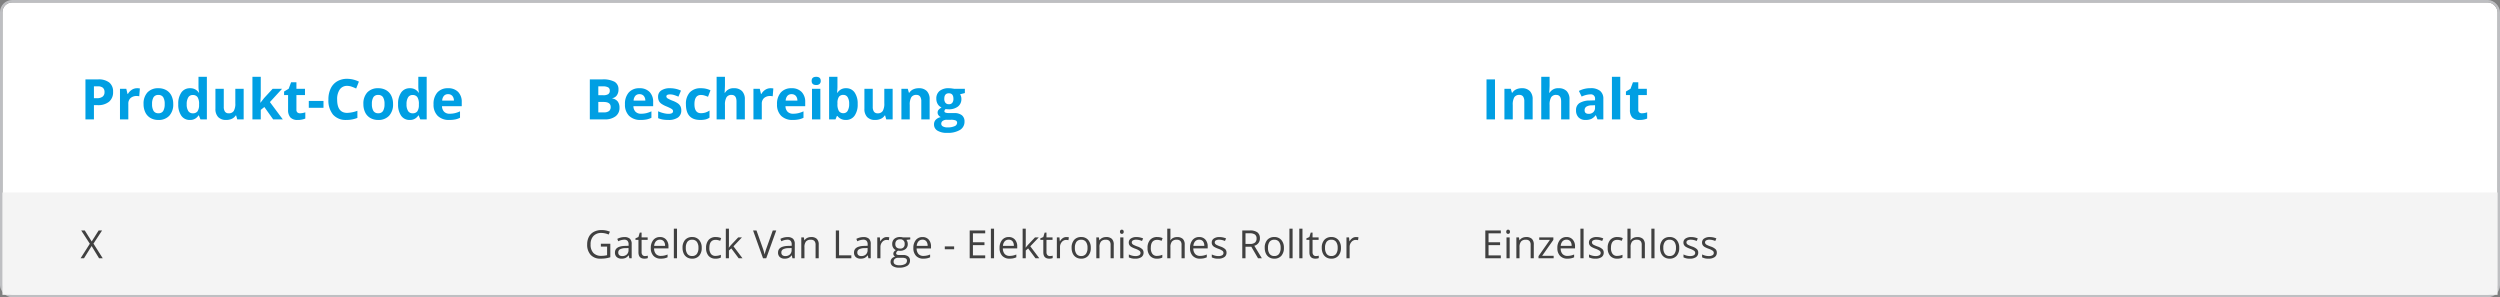<?xml version="1.0" encoding="UTF-8"?>
<svg xmlns="http://www.w3.org/2000/svg" width="1026" height="122" viewBox="0 0 1026 122">
  <rect x="0" y="0" width="1026" height="122" fill="#808080" stroke="none"/>
  <g id="Tabel_Gatelock_Elektronisches_Rolltürenschloss" data-name="Tabel Gatelock Elektronisches Rolltürenschloss" transform="translate(11007 14671)">
    <g id="Rectangle_1133" data-name="Rectangle 1133" transform="translate(-11006 -14670)" fill="#fff" stroke="#bebfc2" stroke-width="1">
      <rect width="1024" height="120" rx="4" stroke="none"></rect>
      <rect x="-0.5" y="-0.5" width="1025" height="121" rx="4.5" fill="none"></rect>
    </g>
    <path id="Sweet_Ice_Cream_TAG:H2_" data-name="Sweet Ice Cream [TAG:H2]" d="M5.548-8.692H6.693a3.815,3.815,0,0,0,2.4-.635,2.221,2.221,0,0,0,.8-1.847,2.277,2.277,0,0,0-.668-1.808,3.131,3.131,0,0,0-2.094-.584H5.548ZM13.409-11.3a5.018,5.018,0,0,1-1.656,4.054,7.085,7.085,0,0,1-4.711,1.4H5.548V0H2.066V-16.419H7.311a6.976,6.976,0,0,1,4.543,1.286A4.689,4.689,0,0,1,13.409-11.3Zm9.838-1.494a5.524,5.524,0,0,1,1.157.1l-.258,3.212a3.924,3.924,0,0,0-1.011-.112,3.632,3.632,0,0,0-2.555.842,3.045,3.045,0,0,0-.915,2.358V0H16.239V-12.556h2.594l.505,2.111h.168a4.72,4.72,0,0,1,1.578-1.7A3.891,3.891,0,0,1,23.247-12.792ZM29.413-6.3a5.27,5.27,0,0,0,.612,2.819,2.189,2.189,0,0,0,1.993.955,2.154,2.154,0,0,0,1.971-.949,5.345,5.345,0,0,0,.6-2.824,5.186,5.186,0,0,0-.606-2.8A2.193,2.193,0,0,0,32-10.029a2.186,2.186,0,0,0-1.977.927A5.182,5.182,0,0,0,29.413-6.3Zm8.681,0a6.747,6.747,0,0,1-1.617,4.8,5.864,5.864,0,0,1-4.5,1.729,6.3,6.3,0,0,1-3.189-.792,5.268,5.268,0,0,1-2.123-2.274A7.642,7.642,0,0,1,25.92-6.3a6.71,6.71,0,0,1,1.606-4.784,5.9,5.9,0,0,1,4.515-1.707,6.335,6.335,0,0,1,3.189.786,5.247,5.247,0,0,1,2.123,2.257A7.571,7.571,0,0,1,38.094-6.3ZM44.9.225a4.078,4.078,0,0,1-3.476-1.718A7.9,7.9,0,0,1,40.16-6.255a7.907,7.907,0,0,1,1.286-4.812,4.176,4.176,0,0,1,3.543-1.724,4.1,4.1,0,0,1,3.616,1.842h.112a14,14,0,0,1-.258-2.5v-4.021H51.9V0H49.268l-.663-1.628h-.146A3.92,3.92,0,0,1,44.9.225ZM46.1-2.5a2.321,2.321,0,0,0,1.926-.764A4.442,4.442,0,0,0,48.7-5.862v-.371a5.134,5.134,0,0,0-.623-2.9,2.315,2.315,0,0,0-2.027-.876,2.011,2.011,0,0,0-1.78.971A5.183,5.183,0,0,0,43.63-6.21a4.912,4.912,0,0,0,.64,2.78A2.091,2.091,0,0,0,46.1-2.5ZM64.373,0l-.46-1.606h-.18A3.614,3.614,0,0,1,62.172-.253a5.33,5.33,0,0,1-2.3.477A4.384,4.384,0,0,1,56.534-.96a4.767,4.767,0,0,1-1.123-3.408v-8.187h3.425v7.333a3.522,3.522,0,0,0,.483,2.038,1.757,1.757,0,0,0,1.539.679,2.313,2.313,0,0,0,2.078-.96,5.955,5.955,0,0,0,.64-3.184v-5.907H67V0Zm9.512-6.828,1.494-1.909,3.515-3.818h3.863L77.771-7.109,83.061,0H79.107L75.491-5.087,74.02-3.908V0H70.595V-17.475H74.02v7.794l-.18,2.853ZM90.147-2.5A7.425,7.425,0,0,0,92.3-2.9V-.348a7.688,7.688,0,0,1-3.145.573A3.849,3.849,0,0,1,86.166-.814a4.522,4.522,0,0,1-.938-3.116V-9.984h-1.64v-1.449l1.887-1.146.988-2.65h2.19v2.673h3.515v2.572H88.653v6.053a1.337,1.337,0,0,0,.41,1.078A1.617,1.617,0,0,0,90.147-2.5Zm3.583-2.257V-7.569H99.76v2.808Zm15.756-9a3.547,3.547,0,0,0-3.043,1.477,6.871,6.871,0,0,0-1.078,4.116q0,5.492,4.122,5.492a13.029,13.029,0,0,0,4.189-.865v2.92a11.633,11.633,0,0,1-4.515.842,6.885,6.885,0,0,1-5.48-2.173,9.2,9.2,0,0,1-1.9-6.239,10.187,10.187,0,0,1,.932-4.487,6.737,6.737,0,0,1,2.678-2.954,7.924,7.924,0,0,1,4.094-1.028,11.048,11.048,0,0,1,4.807,1.157l-1.123,2.83a18.589,18.589,0,0,0-1.853-.764A5.528,5.528,0,0,0,109.486-13.757ZM119.627-6.3a5.27,5.27,0,0,0,.612,2.819,2.189,2.189,0,0,0,1.993.955,2.154,2.154,0,0,0,1.971-.949,5.346,5.346,0,0,0,.6-2.824,5.186,5.186,0,0,0-.606-2.8,2.193,2.193,0,0,0-1.988-.932,2.186,2.186,0,0,0-1.977.927A5.182,5.182,0,0,0,119.627-6.3Zm8.681,0a6.747,6.747,0,0,1-1.617,4.8,5.864,5.864,0,0,1-4.5,1.729A6.3,6.3,0,0,1,119-.567a5.268,5.268,0,0,1-2.123-2.274,7.642,7.642,0,0,1-.741-3.459,6.71,6.71,0,0,1,1.606-4.784,5.9,5.9,0,0,1,4.515-1.707,6.335,6.335,0,0,1,3.189.786,5.247,5.247,0,0,1,2.123,2.257A7.571,7.571,0,0,1,128.308-6.3ZM135.114.225a4.078,4.078,0,0,1-3.476-1.718,7.9,7.9,0,0,1-1.263-4.762,7.907,7.907,0,0,1,1.286-4.812,4.176,4.176,0,0,1,3.543-1.724,4.1,4.1,0,0,1,3.616,1.842h.112a14,14,0,0,1-.258-2.5v-4.021h3.437V0h-2.628l-.663-1.628h-.146A3.92,3.92,0,0,1,135.114.225Zm1.2-2.729a2.321,2.321,0,0,0,1.926-.764,4.442,4.442,0,0,0,.668-2.594v-.371a5.134,5.134,0,0,0-.623-2.9,2.315,2.315,0,0,0-2.027-.876,2.011,2.011,0,0,0-1.78.971,5.183,5.183,0,0,0-.635,2.824,4.912,4.912,0,0,0,.64,2.78A2.091,2.091,0,0,0,136.315-2.5Zm14.577-7.85a2.173,2.173,0,0,0-1.707.691,3.2,3.2,0,0,0-.708,1.96h4.807a2.855,2.855,0,0,0-.663-1.96A2.243,2.243,0,0,0,150.893-10.354ZM151.375.225a6.48,6.48,0,0,1-4.739-1.673,6.336,6.336,0,0,1-1.707-4.739,6.969,6.969,0,0,1,1.578-4.88,5.618,5.618,0,0,1,4.363-1.724,5.53,5.53,0,0,1,4.144,1.516A5.736,5.736,0,0,1,156.5-7.086v1.662h-8.1a3.3,3.3,0,0,0,.865,2.28,3.043,3.043,0,0,0,2.269.82,9.418,9.418,0,0,0,2.145-.236,10.733,10.733,0,0,0,2.111-.752v2.65a8.043,8.043,0,0,1-1.92.668A12.108,12.108,0,0,1,151.375.225Z" transform="translate(-10974 -14622)" fill="#009fe3"></path>
    <path id="Sweet_Ice_Cream_TAG:H2_2" data-name="Sweet Ice Cream [TAG:H2]" d="M2.066-16.419h5.11a9.847,9.847,0,0,1,5.071.994,3.46,3.46,0,0,1,1.578,3.161,3.983,3.983,0,0,1-.691,2.415A2.759,2.759,0,0,1,11.3-8.715V-8.6A3.617,3.617,0,0,1,13.55-7.3a4.238,4.238,0,0,1,.691,2.538,4.182,4.182,0,0,1-1.623,3.5A7.018,7.018,0,0,1,8.209,0H2.066Zm3.481,6.5H7.569a3.7,3.7,0,0,0,2.05-.438,1.634,1.634,0,0,0,.635-1.449,1.45,1.45,0,0,0-.691-1.353,4.439,4.439,0,0,0-2.184-.41H5.548Zm0,2.763v4.279H7.816a3.365,3.365,0,0,0,2.123-.55,2.031,2.031,0,0,0,.685-1.685q0-2.044-2.92-2.044Zm16.9-3.2a2.173,2.173,0,0,0-1.707.691,3.2,3.2,0,0,0-.708,1.96h4.807a2.855,2.855,0,0,0-.663-1.96A2.243,2.243,0,0,0,22.45-10.354ZM22.933.225a6.48,6.48,0,0,1-4.739-1.673,6.336,6.336,0,0,1-1.707-4.739,6.969,6.969,0,0,1,1.578-4.88,5.618,5.618,0,0,1,4.363-1.724,5.53,5.53,0,0,1,4.144,1.516,5.736,5.736,0,0,1,1.482,4.189v1.662h-8.1a3.3,3.3,0,0,0,.865,2.28,3.043,3.043,0,0,0,2.269.82,9.418,9.418,0,0,0,2.145-.236,10.733,10.733,0,0,0,2.111-.752v2.65a8.043,8.043,0,0,1-1.92.668A12.108,12.108,0,0,1,22.933.225ZM39.6-3.729A3.457,3.457,0,0,1,38.257-.786,6.631,6.631,0,0,1,34.242.225,12.61,12.61,0,0,1,31.906.039,8.836,8.836,0,0,1,30.1-.505v-2.83a11.941,11.941,0,0,0,2.151.752,8.708,8.708,0,0,0,2.106.3q1.864,0,1.864-1.078a.9.9,0,0,0-.247-.657,3.582,3.582,0,0,0-.854-.573q-.606-.32-1.617-.747a10.159,10.159,0,0,1-2.128-1.123,3.161,3.161,0,0,1-.988-1.185,3.911,3.911,0,0,1-.309-1.645,2.983,2.983,0,0,1,1.3-2.589,6.318,6.318,0,0,1,3.678-.915,10.44,10.44,0,0,1,4.414.988L38.431-9.333q-.943-.4-1.763-.663a5.537,5.537,0,0,0-1.673-.258q-1.516,0-1.516.82a.964.964,0,0,0,.489.8,13.285,13.285,0,0,0,2.139,1,9.939,9.939,0,0,1,2.156,1.112,3.288,3.288,0,0,1,1.011,1.19A3.658,3.658,0,0,1,39.6-3.729ZM47.37.225q-5.862,0-5.862-6.435A6.864,6.864,0,0,1,43.1-11.1a5.982,5.982,0,0,1,4.571-1.69,8.714,8.714,0,0,1,3.908.854l-1.011,2.65q-.809-.326-1.5-.533a4.849,4.849,0,0,0-1.393-.208Q45-10.029,45-6.233q0,3.684,2.673,3.684A6.094,6.094,0,0,0,49.5-2.813a6.609,6.609,0,0,0,1.685-.825V-.708a5.521,5.521,0,0,1-1.679.73A9.442,9.442,0,0,1,47.37.225ZM65.687,0H62.262V-7.333q0-2.718-2.021-2.718a2.3,2.3,0,0,0-2.078.977,5.967,5.967,0,0,0-.64,3.167V0H54.1V-17.475h3.425v3.56q0,.416-.079,1.954l-.079,1.011h.18a3.968,3.968,0,0,1,3.639-1.842,4.449,4.449,0,0,1,3.358,1.19,4.729,4.729,0,0,1,1.146,3.414ZM76.221-12.792a5.524,5.524,0,0,1,1.157.1L77.12-9.479a3.924,3.924,0,0,0-1.011-.112,3.632,3.632,0,0,0-2.555.842,3.045,3.045,0,0,0-.915,2.358V0H69.213V-12.556h2.594l.505,2.111h.168a4.72,4.72,0,0,1,1.578-1.7A3.891,3.891,0,0,1,76.221-12.792Zm8.636,2.437a2.173,2.173,0,0,0-1.707.691,3.2,3.2,0,0,0-.708,1.96H87.25a2.855,2.855,0,0,0-.663-1.96A2.243,2.243,0,0,0,84.857-10.354ZM85.34.225A6.48,6.48,0,0,1,80.6-1.449a6.336,6.336,0,0,1-1.707-4.739,6.969,6.969,0,0,1,1.578-4.88,5.618,5.618,0,0,1,4.363-1.724,5.53,5.53,0,0,1,4.144,1.516,5.736,5.736,0,0,1,1.482,4.189v1.662h-8.1a3.3,3.3,0,0,0,.865,2.28,3.043,3.043,0,0,0,2.269.82,9.418,9.418,0,0,0,2.145-.236,10.733,10.733,0,0,0,2.111-.752v2.65a8.043,8.043,0,0,1-1.92.668A12.108,12.108,0,0,1,85.34.225ZM93.1-15.8q0-1.673,1.864-1.673T96.829-15.8a1.631,1.631,0,0,1-.466,1.241,1.959,1.959,0,0,1-1.4.444Q93.1-14.117,93.1-15.8ZM96.672,0H93.247V-12.556h3.425Zm10.579-12.792a4.061,4.061,0,0,1,3.481,1.735A7.961,7.961,0,0,1,111.99-6.3a7.822,7.822,0,0,1-1.3,4.818A4.2,4.2,0,0,1,107.161.225a4.164,4.164,0,0,1-3.47-1.606h-.236L102.882,0h-2.617V-17.475h3.425v4.065q0,.775-.135,2.482h.135A3.962,3.962,0,0,1,107.251-12.792Zm-1.1,2.74a2.163,2.163,0,0,0-1.853.781,4.481,4.481,0,0,0-.606,2.577v.371a5.29,5.29,0,0,0,.6,2.9,2.144,2.144,0,0,0,1.9.876,1.91,1.91,0,0,0,1.679-.971,5.258,5.258,0,0,0,.623-2.824,4.981,4.981,0,0,0-.629-2.78A1.972,1.972,0,0,0,106.15-10.051ZM123.715,0l-.46-1.606h-.18a3.614,3.614,0,0,1-1.561,1.353,5.33,5.33,0,0,1-2.3.477A4.384,4.384,0,0,1,115.876-.96a4.767,4.767,0,0,1-1.123-3.408v-8.187h3.425v7.333a3.522,3.522,0,0,0,.483,2.038A1.757,1.757,0,0,0,120.2-2.5a2.313,2.313,0,0,0,2.078-.96,5.955,5.955,0,0,0,.64-3.184v-5.907h3.425V0Zm17.812,0H138.1V-7.333a3.522,3.522,0,0,0-.483-2.038,1.757,1.757,0,0,0-1.539-.679,2.313,2.313,0,0,0-2.078.96,5.955,5.955,0,0,0-.64,3.184V0h-3.425V-12.556h2.617l.46,1.606h.191a3.62,3.62,0,0,1,1.578-1.376,5.373,5.373,0,0,1,2.285-.466,4.391,4.391,0,0,1,3.324,1.185,4.755,4.755,0,0,1,1.134,3.42ZM155.98-12.556v1.741l-1.965.505a3.426,3.426,0,0,1,.539,1.887,3.809,3.809,0,0,1-1.409,3.15,6.1,6.1,0,0,1-3.914,1.129l-.618-.034-.505-.056a1.139,1.139,0,0,0-.528.9q0,.741,1.887.741H151.6a4.868,4.868,0,0,1,3.15.887A3.171,3.171,0,0,1,155.834.9,3.864,3.864,0,0,1,154,4.313a9.563,9.563,0,0,1-5.273,1.213,7.3,7.3,0,0,1-4.015-.915,2.906,2.906,0,0,1-1.387-2.566,2.686,2.686,0,0,1,.708-1.9,4.018,4.018,0,0,1,2.078-1.089,2.292,2.292,0,0,1-.921-.736,1.748,1.748,0,0,1-.393-1.084,1.756,1.756,0,0,1,.416-1.2,4.8,4.8,0,0,1,1.2-.938,3.37,3.37,0,0,1-1.567-1.37,4.17,4.17,0,0,1-.578-2.224,3.921,3.921,0,0,1,1.336-3.178,5.779,5.779,0,0,1,3.818-1.123,9.773,9.773,0,0,1,1.252.1q.724.1.927.14Zm-9.692,14.33a1.241,1.241,0,0,0,.679,1.112,3.738,3.738,0,0,0,1.9.4,6.743,6.743,0,0,0,2.886-.505A1.54,1.54,0,0,0,152.8,1.4a.978.978,0,0,0-.618-.977,5.058,5.058,0,0,0-1.909-.27H148.5A2.687,2.687,0,0,0,146.923.6,1.368,1.368,0,0,0,146.288,1.774Zm1.247-10.22A2.556,2.556,0,0,0,148-6.828a1.693,1.693,0,0,0,1.421.6,1.658,1.658,0,0,0,1.415-.6,2.625,2.625,0,0,0,.449-1.617q0-2.269-1.864-2.269Q147.535-10.714,147.535-8.445Z" transform="translate(-10767 -14622)" fill="#009fe3"></path>
    <path id="Sweet_Ice_Cream_TAG:H2_3" data-name="Sweet Ice Cream [TAG:H2]" d="M2.066,0V-16.419H5.548V0ZM21,0H17.576V-7.333a3.522,3.522,0,0,0-.483-2.038,1.757,1.757,0,0,0-1.539-.679,2.313,2.313,0,0,0-2.078.96,5.955,5.955,0,0,0-.64,3.184V0H9.411V-12.556h2.617l.46,1.606h.191a3.62,3.62,0,0,1,1.578-1.376,5.373,5.373,0,0,1,2.285-.466,4.391,4.391,0,0,1,3.324,1.185A4.755,4.755,0,0,1,21-8.187ZM36.117,0H32.692V-7.333q0-2.718-2.021-2.718a2.3,2.3,0,0,0-2.078.977,5.967,5.967,0,0,0-.64,3.167V0H24.527V-17.475h3.425v3.56q0,.416-.079,1.954L27.8-10.95h.18a3.968,3.968,0,0,1,3.639-1.842,4.449,4.449,0,0,1,3.358,1.19,4.729,4.729,0,0,1,1.146,3.414Zm11.5,0-.663-1.707h-.09A5.059,5.059,0,0,1,45.085-.2,5.753,5.753,0,0,1,42.7.225,3.859,3.859,0,0,1,39.851-.809a3.968,3.968,0,0,1-1.039-2.942,3.313,3.313,0,0,1,1.4-2.948,8.1,8.1,0,0,1,4.217-1.05l2.179-.067v-.55a1.708,1.708,0,0,0-1.954-1.909,8.9,8.9,0,0,0-3.538.91L39.98-11.68a10.207,10.207,0,0,1,4.807-1.134,5.987,5.987,0,0,1,3.875,1.1,4.067,4.067,0,0,1,1.348,3.347V0ZM46.606-5.817l-1.325.045a4.244,4.244,0,0,0-2.224.539,1.693,1.693,0,0,0-.73,1.5q0,1.449,1.662,1.449a2.632,2.632,0,0,0,1.9-.685,2.406,2.406,0,0,0,.713-1.819ZM56.961,0H53.536V-17.475h3.425Zm8.883-2.5A7.425,7.425,0,0,0,68-2.9V-.348a7.688,7.688,0,0,1-3.145.573A3.849,3.849,0,0,1,61.863-.814a4.522,4.522,0,0,1-.938-3.116V-9.984h-1.64v-1.449l1.887-1.146.988-2.65h2.19v2.673h3.515v2.572H64.351v6.053a1.337,1.337,0,0,0,.41,1.078A1.617,1.617,0,0,0,65.844-2.5Z" transform="translate(-10399 -14622)" fill="#009fe3"></path>
    <rect id="Rectangle_1134" data-name="Rectangle 1134" width="1024" height="42" transform="translate(-11006 -14592)" fill="#f4f4f4"></rect>
    <path id="Neque_porro_quisquam_est_qui_dolorem_ipsum_quia_dolor_sit_amet_TAG:P_" data-name="Neque porro quisquam est, qui dolorem ipsum quia dolor sit amet [TAG:P]" d="M9.172,0H7.664L4.594-5.023,1.469,0H.063l3.8-5.969L.32-11.422H1.789L4.625-6.9l2.859-4.523H8.9L5.359-6.016Z" transform="translate(-10974 -14565)" fill="#404040"></path>
    <path id="Neque_porro_quisquam_est_qui_dolorem_ipsum_quia_dolor_sit_amet_TAG:P_2" data-name="Neque porro quisquam est, qui dolorem ipsum quia dolor sit amet [TAG:P]" d="M7.938,0H1.57V-11.422H7.938v1.18H2.9v3.68H7.633v1.172H2.9v4.2H7.938ZM11.57,0h-1.3V-8.562h1.3ZM10.164-10.883a.861.861,0,0,1,.219-.652.764.764,0,0,1,.547-.207.764.764,0,0,1,.539.211.846.846,0,0,1,.227.648.859.859,0,0,1-.227.652.757.757,0,0,1-.539.215.749.749,0,0,1-.547-.215A.877.877,0,0,1,10.164-10.883ZM20.18,0V-5.539A2.235,2.235,0,0,0,19.7-7.1a1.941,1.941,0,0,0-1.492-.516,2.461,2.461,0,0,0-1.969.727,3.668,3.668,0,0,0-.625,2.4V0h-1.3V-8.562h1.055l.211,1.172h.063a2.648,2.648,0,0,1,1.117-.98,3.63,3.63,0,0,1,1.6-.348,3.252,3.252,0,0,1,2.328.746,3.175,3.175,0,0,1,.781,2.387V0Zm9.438,0H23.406V-.883l4.672-6.672H23.7V-8.562h5.8v1.008L24.891-1.008h4.727Zm5.625.156a3.934,3.934,0,0,1-3-1.156,4.476,4.476,0,0,1-1.1-3.211A4.964,4.964,0,0,1,32.168-7.5a3.387,3.387,0,0,1,2.738-1.219A3.229,3.229,0,0,1,37.453-7.66a4.057,4.057,0,0,1,.938,2.793v.82h-5.9a3.394,3.394,0,0,0,.762,2.289,2.634,2.634,0,0,0,2.035.781,6.9,6.9,0,0,0,2.734-.578V-.4a6.863,6.863,0,0,1-1.3.426A7.31,7.31,0,0,1,35.242.156Zm-.352-7.789a2.118,2.118,0,0,0-1.645.672A3.1,3.1,0,0,0,32.523-5.1H37a2.851,2.851,0,0,0-.547-1.879A1.925,1.925,0,0,0,34.891-7.633ZM41.9,0H40.6V-12.156h1.3Zm8.273-2.336a2.145,2.145,0,0,1-.891,1.844,4.186,4.186,0,0,1-2.5.648,5.436,5.436,0,0,1-2.656-.539v-1.2a6.424,6.424,0,0,0,1.324.492,5.53,5.53,0,0,0,1.363.18,3.092,3.092,0,0,0,1.563-.324,1.072,1.072,0,0,0,.547-.988,1.073,1.073,0,0,0-.434-.855,6.82,6.82,0,0,0-1.691-.84A9.172,9.172,0,0,1,45.1-4.7a2.321,2.321,0,0,1-.75-.754A1.966,1.966,0,0,1,44.1-6.461a1.921,1.921,0,0,1,.852-1.652,3.968,3.968,0,0,1,2.336-.605,6.835,6.835,0,0,1,2.7.563L49.531-7.1A6.2,6.2,0,0,0,47.2-7.633a2.688,2.688,0,0,0-1.391.289.894.894,0,0,0-.469.8.971.971,0,0,0,.176.586,1.735,1.735,0,0,0,.566.461,12.658,12.658,0,0,0,1.5.633A5.6,5.6,0,0,1,49.637-3.75,1.97,1.97,0,0,1,50.172-2.336ZM55.7.156A3.654,3.654,0,0,1,52.824-.988,4.707,4.707,0,0,1,51.8-4.227a4.853,4.853,0,0,1,1.035-3.32,3.727,3.727,0,0,1,2.949-1.172,5.852,5.852,0,0,1,1.234.133,4.066,4.066,0,0,1,.969.313l-.4,1.1a6.1,6.1,0,0,0-.937-.285,4.186,4.186,0,0,0-.9-.113q-2.609,0-2.609,3.328a3.963,3.963,0,0,0,.637,2.422,2.215,2.215,0,0,0,1.887.844,5.769,5.769,0,0,0,2.2-.461V-.289A4.679,4.679,0,0,1,55.7.156ZM65.758,0V-5.539A2.235,2.235,0,0,0,65.281-7.1a1.941,1.941,0,0,0-1.492-.516,2.445,2.445,0,0,0-1.973.734A3.72,3.72,0,0,0,61.2-4.477V0H59.9V-12.156h1.3v3.68a8.017,8.017,0,0,1-.062,1.1h.078a2.645,2.645,0,0,1,1.09-.973A3.543,3.543,0,0,1,63.914-8.7a3.3,3.3,0,0,1,2.355.746,3.142,3.142,0,0,1,.785,2.371V0Zm5.258,0h-1.3V-12.156h1.3ZM81.156-4.289A4.724,4.724,0,0,1,80.1-1.02,3.714,3.714,0,0,1,77.188.156a3.86,3.86,0,0,1-2.039-.539A3.558,3.558,0,0,1,73.773-1.93a5.391,5.391,0,0,1-.484-2.359,4.716,4.716,0,0,1,1.047-3.262,3.7,3.7,0,0,1,2.906-1.168,3.622,3.622,0,0,1,2.855,1.2A4.7,4.7,0,0,1,81.156-4.289Zm-6.523,0a4.064,4.064,0,0,0,.656,2.5,2.278,2.278,0,0,0,1.93.859,2.293,2.293,0,0,0,1.934-.855,4.043,4.043,0,0,0,.66-2.5,3.978,3.978,0,0,0-.66-2.48A2.32,2.32,0,0,0,77.2-7.617a2.283,2.283,0,0,0-1.922.836A4.023,4.023,0,0,0,74.633-4.289Zm14.32,1.953a2.145,2.145,0,0,1-.891,1.844,4.186,4.186,0,0,1-2.5.648,5.436,5.436,0,0,1-2.656-.539v-1.2a6.424,6.424,0,0,0,1.324.492,5.53,5.53,0,0,0,1.363.18,3.092,3.092,0,0,0,1.563-.324,1.072,1.072,0,0,0,.547-.988,1.073,1.073,0,0,0-.434-.855,6.82,6.82,0,0,0-1.691-.84,9.172,9.172,0,0,1-1.7-.777,2.321,2.321,0,0,1-.75-.754,1.966,1.966,0,0,1-.246-1.008,1.921,1.921,0,0,1,.852-1.652,3.968,3.968,0,0,1,2.336-.605,6.835,6.835,0,0,1,2.7.563L88.313-7.1a6.2,6.2,0,0,0-2.336-.531,2.687,2.687,0,0,0-1.391.289.894.894,0,0,0-.469.8.971.971,0,0,0,.176.586,1.735,1.735,0,0,0,.566.461,12.657,12.657,0,0,0,1.5.633A5.6,5.6,0,0,1,88.418-3.75,1.97,1.97,0,0,1,88.953-2.336Zm7.633,0A2.145,2.145,0,0,1,95.7-.492a4.186,4.186,0,0,1-2.5.648,5.436,5.436,0,0,1-2.656-.539v-1.2a6.424,6.424,0,0,0,1.324.492,5.53,5.53,0,0,0,1.363.18,3.092,3.092,0,0,0,1.563-.324,1.072,1.072,0,0,0,.547-.988,1.073,1.073,0,0,0-.434-.855,6.82,6.82,0,0,0-1.691-.84,9.172,9.172,0,0,1-1.7-.777,2.321,2.321,0,0,1-.75-.754,1.966,1.966,0,0,1-.246-1.008,1.921,1.921,0,0,1,.852-1.652A3.968,3.968,0,0,1,93.7-8.719a6.835,6.835,0,0,1,2.7.563L95.945-7.1a6.2,6.2,0,0,0-2.336-.531,2.687,2.687,0,0,0-1.391.289.894.894,0,0,0-.469.8.971.971,0,0,0,.176.586,1.735,1.735,0,0,0,.566.461,12.657,12.657,0,0,0,1.5.633A5.6,5.6,0,0,1,96.051-3.75,1.97,1.97,0,0,1,96.586-2.336Z" transform="translate(-10399 -14565)" fill="#404040"></path>
    <path id="Neque_porro_quisquam_est_qui_dolorem_ipsum_quia_dolor_sit_amet_TAG:P_3" data-name="Neque porro quisquam est, qui dolorem ipsum quia dolor sit amet [TAG:P]" d="M6.594-5.984h3.883V-.43A12.483,12.483,0,0,1,8.633.008,14.037,14.037,0,0,1,6.461.156,5.264,5.264,0,0,1,2.422-1.387,6.081,6.081,0,0,1,.977-5.711a6.533,6.533,0,0,1,.715-3.121A4.835,4.835,0,0,1,3.75-10.879,6.669,6.669,0,0,1,6.9-11.586a8.6,8.6,0,0,1,3.406.672L9.789-9.742A7.61,7.61,0,0,0,6.813-10.4,4.262,4.262,0,0,0,3.555-9.156,4.821,4.821,0,0,0,2.383-5.711,4.927,4.927,0,0,0,3.512-2.2a4.347,4.347,0,0,0,3.316,1.2,9.854,9.854,0,0,0,2.32-.273V-4.8H6.594ZM18.289,0l-.258-1.219h-.062a3.6,3.6,0,0,1-1.277,1.09A3.893,3.893,0,0,1,15.1.156a2.86,2.86,0,0,1-2-.656,2.394,2.394,0,0,1-.723-1.867q0-2.594,4.148-2.719l1.453-.047v-.531a2.171,2.171,0,0,0-.434-1.488,1.783,1.783,0,0,0-1.387-.48,5.65,5.65,0,0,0-2.422.656l-.4-.992a6.094,6.094,0,0,1,1.387-.539,6.006,6.006,0,0,1,1.512-.2,3.262,3.262,0,0,1,2.27.68,2.837,2.837,0,0,1,.738,2.18V0Zm-2.93-.914a2.632,2.632,0,0,0,1.9-.664,2.457,2.457,0,0,0,.691-1.859v-.773l-1.3.055a4.717,4.717,0,0,0-2.23.48,1.449,1.449,0,0,0-.684,1.324,1.336,1.336,0,0,0,.426,1.07A1.767,1.767,0,0,0,15.359-.914Zm9.328,0a4.236,4.236,0,0,0,.664-.051,4.3,4.3,0,0,0,.508-.105v.992a2.371,2.371,0,0,1-.621.168A4.664,4.664,0,0,1,24.5.156q-2.484,0-2.484-2.617V-7.555H20.789V-8.18l1.227-.539.547-1.828h.75v1.984H25.8v1.008H23.313v5.039a1.734,1.734,0,0,0,.367,1.188A1.278,1.278,0,0,0,24.688-.914Zm6.5,1.07a3.934,3.934,0,0,1-3-1.156,4.476,4.476,0,0,1-1.1-3.211A4.964,4.964,0,0,1,28.113-7.5a3.387,3.387,0,0,1,2.738-1.219A3.229,3.229,0,0,1,33.4-7.66a4.057,4.057,0,0,1,.938,2.793v.82h-5.9A3.394,3.394,0,0,0,29.2-1.758a2.635,2.635,0,0,0,2.035.781,6.9,6.9,0,0,0,2.734-.578V-.4a6.863,6.863,0,0,1-1.3.426A7.31,7.31,0,0,1,31.188.156Zm-.352-7.789a2.118,2.118,0,0,0-1.645.672A3.1,3.1,0,0,0,28.469-5.1h4.477A2.851,2.851,0,0,0,32.4-6.98,1.925,1.925,0,0,0,30.836-7.633ZM37.844,0h-1.3V-12.156h1.3ZM47.984-4.289A4.724,4.724,0,0,1,46.93-1.02,3.714,3.714,0,0,1,44.016.156a3.86,3.86,0,0,1-2.039-.539A3.558,3.558,0,0,1,40.6-1.93a5.391,5.391,0,0,1-.484-2.359,4.716,4.716,0,0,1,1.047-3.262A3.7,3.7,0,0,1,44.07-8.719a3.622,3.622,0,0,1,2.855,1.2A4.7,4.7,0,0,1,47.984-4.289Zm-6.523,0a4.064,4.064,0,0,0,.656,2.5,2.278,2.278,0,0,0,1.93.859,2.293,2.293,0,0,0,1.934-.855,4.043,4.043,0,0,0,.66-2.5,3.978,3.978,0,0,0-.66-2.48,2.32,2.32,0,0,0-1.949-.848,2.283,2.283,0,0,0-1.922.836A4.023,4.023,0,0,0,41.461-4.289ZM53.68.156A3.654,3.654,0,0,1,50.8-.988a4.707,4.707,0,0,1-1.02-3.238,4.853,4.853,0,0,1,1.035-3.32,3.727,3.727,0,0,1,2.949-1.172A5.852,5.852,0,0,1,55-8.586a4.066,4.066,0,0,1,.969.313l-.4,1.1a6.1,6.1,0,0,0-.937-.285,4.186,4.186,0,0,0-.9-.113q-2.609,0-2.609,3.328a3.963,3.963,0,0,0,.637,2.422,2.215,2.215,0,0,0,1.887.844,5.769,5.769,0,0,0,2.2-.461V-.289A4.679,4.679,0,0,1,53.68.156Zm5.477-4.539a15.251,15.251,0,0,1,1.023-1.25l2.766-2.93h1.539L61.016-4.914,64.727,0h-1.57L60.133-4.047l-.977.844V0H57.875V-12.156h1.281v6.445q0,.43-.062,1.328Zm17.992-7.039h1.43L74.461,0H73.148L69.055-11.422h1.406l2.625,7.391A20.729,20.729,0,0,1,73.8-1.555a20.673,20.673,0,0,1,.734-2.523ZM85.219,0l-.258-1.219H84.9a3.6,3.6,0,0,1-1.277,1.09,3.893,3.893,0,0,1-1.59.285,2.86,2.86,0,0,1-2-.656,2.394,2.394,0,0,1-.723-1.867q0-2.594,4.148-2.719l1.453-.047v-.531a2.171,2.171,0,0,0-.434-1.488,1.783,1.783,0,0,0-1.387-.48,5.65,5.65,0,0,0-2.422.656l-.4-.992a6.094,6.094,0,0,1,1.387-.539,6.006,6.006,0,0,1,1.512-.2,3.262,3.262,0,0,1,2.27.68,2.837,2.837,0,0,1,.738,2.18V0Zm-2.93-.914a2.632,2.632,0,0,0,1.9-.664,2.457,2.457,0,0,0,.691-1.859v-.773l-1.3.055a4.717,4.717,0,0,0-2.23.48,1.449,1.449,0,0,0-.684,1.324,1.336,1.336,0,0,0,.426,1.07A1.767,1.767,0,0,0,82.289-.914ZM94.711,0V-5.539A2.235,2.235,0,0,0,94.234-7.1a1.941,1.941,0,0,0-1.492-.516,2.461,2.461,0,0,0-1.969.727,3.668,3.668,0,0,0-.625,2.4V0h-1.3V-8.562h1.055l.211,1.172h.063a2.648,2.648,0,0,1,1.117-.98,3.63,3.63,0,0,1,1.6-.348,3.252,3.252,0,0,1,2.328.746,3.175,3.175,0,0,1,.781,2.387V0Zm8.313,0V-11.422h1.328V-1.2h5.039V0ZM116.4,0l-.258-1.219h-.062A3.6,3.6,0,0,1,114.8-.129a3.893,3.893,0,0,1-1.59.285,2.86,2.86,0,0,1-2-.656,2.394,2.394,0,0,1-.723-1.867q0-2.594,4.148-2.719l1.453-.047v-.531a2.171,2.171,0,0,0-.434-1.488,1.783,1.783,0,0,0-1.387-.48,5.65,5.65,0,0,0-2.422.656l-.4-.992a6.094,6.094,0,0,1,1.387-.539,6.006,6.006,0,0,1,1.512-.2,3.262,3.262,0,0,1,2.27.68,2.837,2.837,0,0,1,.738,2.18V0Zm-2.93-.914a2.632,2.632,0,0,0,1.9-.664,2.457,2.457,0,0,0,.691-1.859v-.773l-1.3.055a4.717,4.717,0,0,0-2.23.48,1.449,1.449,0,0,0-.684,1.324,1.336,1.336,0,0,0,.426,1.07A1.767,1.767,0,0,0,113.469-.914Zm10.469-7.8a5.075,5.075,0,0,1,1.023.094l-.18,1.2a4.418,4.418,0,0,0-.937-.117,2.282,2.282,0,0,0-1.777.844,3.077,3.077,0,0,0-.738,2.1V0h-1.3V-8.562h1.07l.148,1.586h.063a3.764,3.764,0,0,1,1.148-1.289A2.585,2.585,0,0,1,123.938-8.719Zm9.633.156v.82l-1.586.188a2.726,2.726,0,0,1,.391.715,2.728,2.728,0,0,1,.172,1,2.531,2.531,0,0,1-.859,2.008,3.467,3.467,0,0,1-2.359.75,3.929,3.929,0,0,1-.719-.062,1.276,1.276,0,0,0-.828,1.1.56.56,0,0,0,.289.52,2.112,2.112,0,0,0,.992.168h1.516a3.394,3.394,0,0,1,2.137.586,2.036,2.036,0,0,1,.746,1.7A2.431,2.431,0,0,1,132.32,3.1a6.1,6.1,0,0,1-3.328.746,4.547,4.547,0,0,1-2.59-.625,2.018,2.018,0,0,1-.91-1.766,1.983,1.983,0,0,1,.5-1.352A2.546,2.546,0,0,1,127.4-.672a1.357,1.357,0,0,1-.551-.461,1.22,1.22,0,0,1-.223-.727,1.379,1.379,0,0,1,.25-.82,2.628,2.628,0,0,1,.789-.68,2.313,2.313,0,0,1-1.082-.93,2.732,2.732,0,0,1-.418-1.5,2.771,2.771,0,0,1,.844-2.168,3.445,3.445,0,0,1,2.391-.762,4.347,4.347,0,0,1,1.211.156Zm-6.828,10a1.162,1.162,0,0,0,.586,1.055,3.234,3.234,0,0,0,1.68.359,4.687,4.687,0,0,0,2.418-.488,1.5,1.5,0,0,0,.785-1.324,1.048,1.048,0,0,0-.43-.965,3.337,3.337,0,0,0-1.617-.27h-1.555a2.048,2.048,0,0,0-1.375.422A1.507,1.507,0,0,0,126.742,1.438Zm.7-7.258a1.743,1.743,0,0,0,.508,1.359A2.028,2.028,0,0,0,129.367-4a1.654,1.654,0,0,0,1.9-1.844,1.7,1.7,0,0,0-1.922-1.93,1.9,1.9,0,0,0-1.406.492A1.982,1.982,0,0,0,127.445-5.82Zm11.5,5.977a3.934,3.934,0,0,1-3-1.156,4.476,4.476,0,0,1-1.1-3.211,4.964,4.964,0,0,1,1.02-3.289,3.387,3.387,0,0,1,2.738-1.219,3.229,3.229,0,0,1,2.547,1.059,4.057,4.057,0,0,1,.938,2.793v.82h-5.9a3.394,3.394,0,0,0,.762,2.289,2.634,2.634,0,0,0,2.035.781,6.9,6.9,0,0,0,2.734-.578V-.4a6.863,6.863,0,0,1-1.3.426A7.31,7.31,0,0,1,138.945.156Zm-.352-7.789a2.118,2.118,0,0,0-1.645.672,3.1,3.1,0,0,0-.723,1.859H140.7a2.851,2.851,0,0,0-.547-1.879A1.925,1.925,0,0,0,138.594-7.633ZM147.742-3.7V-4.883h3.836V-3.7ZM164.328,0h-6.367V-11.422h6.367v1.18h-5.039v3.68h4.734v1.172h-4.734v4.2h5.039Zm3.633,0h-1.3V-12.156h1.3Zm6.367.156a3.934,3.934,0,0,1-3-1.156,4.476,4.476,0,0,1-1.1-3.211,4.964,4.964,0,0,1,1.02-3.289,3.387,3.387,0,0,1,2.738-1.219,3.229,3.229,0,0,1,2.547,1.059,4.057,4.057,0,0,1,.938,2.793v.82h-5.9a3.394,3.394,0,0,0,.762,2.289,2.634,2.634,0,0,0,2.035.781,6.9,6.9,0,0,0,2.734-.578V-.4a6.863,6.863,0,0,1-1.3.426A7.31,7.31,0,0,1,174.328.156Zm-.352-7.789a2.118,2.118,0,0,0-1.645.672,3.1,3.1,0,0,0-.723,1.859h4.477a2.851,2.851,0,0,0-.547-1.879A1.925,1.925,0,0,0,173.977-7.633Zm6.992,3.25a15.251,15.251,0,0,1,1.023-1.25l2.766-2.93H186.3l-3.469,3.648L186.539,0h-1.57l-3.023-4.047-.977.844V0h-1.281V-12.156h1.281v6.445q0,.43-.062,1.328Zm9.883,3.469a4.236,4.236,0,0,0,.664-.051,4.3,4.3,0,0,0,.508-.105v.992A2.371,2.371,0,0,1,191.4.09a4.664,4.664,0,0,1-.738.066q-2.484,0-2.484-2.617V-7.555h-1.227V-8.18l1.227-.539.547-1.828h.75v1.984h2.484v1.008h-2.484v5.039a1.733,1.733,0,0,0,.367,1.188A1.278,1.278,0,0,0,190.852-.914Zm6.789-7.8a5.075,5.075,0,0,1,1.023.094l-.18,1.2a4.418,4.418,0,0,0-.937-.117,2.282,2.282,0,0,0-1.777.844,3.077,3.077,0,0,0-.738,2.1V0h-1.3V-8.562h1.07l.148,1.586h.063a3.764,3.764,0,0,1,1.148-1.289A2.585,2.585,0,0,1,197.641-8.719Zm10.016,4.43A4.724,4.724,0,0,1,206.6-1.02,3.714,3.714,0,0,1,203.688.156a3.86,3.86,0,0,1-2.039-.539,3.558,3.558,0,0,1-1.375-1.547,5.391,5.391,0,0,1-.484-2.359,4.716,4.716,0,0,1,1.047-3.262,3.7,3.7,0,0,1,2.906-1.168,3.622,3.622,0,0,1,2.855,1.2A4.7,4.7,0,0,1,207.656-4.289Zm-6.523,0a4.064,4.064,0,0,0,.656,2.5,2.278,2.278,0,0,0,1.93.859,2.293,2.293,0,0,0,1.934-.855,4.043,4.043,0,0,0,.66-2.5,3.978,3.978,0,0,0-.66-2.48,2.32,2.32,0,0,0-1.949-.848,2.283,2.283,0,0,0-1.922.836A4.023,4.023,0,0,0,201.133-4.289ZM215.789,0V-5.539a2.235,2.235,0,0,0-.477-1.562,1.941,1.941,0,0,0-1.492-.516,2.461,2.461,0,0,0-1.969.727,3.668,3.668,0,0,0-.625,2.4V0h-1.3V-8.562h1.055l.211,1.172h.063a2.648,2.648,0,0,1,1.117-.98,3.63,3.63,0,0,1,1.6-.348,3.252,3.252,0,0,1,2.328.746,3.175,3.175,0,0,1,.781,2.387V0Zm5.258,0h-1.3V-8.562h1.3Zm-1.406-10.883a.861.861,0,0,1,.219-.652.764.764,0,0,1,.547-.207.764.764,0,0,1,.539.211.846.846,0,0,1,.227.648.859.859,0,0,1-.227.652.757.757,0,0,1-.539.215.749.749,0,0,1-.547-.215A.877.877,0,0,1,219.641-10.883Zm9.68,8.547a2.145,2.145,0,0,1-.891,1.844,4.186,4.186,0,0,1-2.5.648,5.436,5.436,0,0,1-2.656-.539v-1.2a6.423,6.423,0,0,0,1.324.492,5.53,5.53,0,0,0,1.363.18,3.092,3.092,0,0,0,1.563-.324,1.072,1.072,0,0,0,.547-.988,1.073,1.073,0,0,0-.434-.855,6.82,6.82,0,0,0-1.691-.84,9.172,9.172,0,0,1-1.7-.777,2.321,2.321,0,0,1-.75-.754,1.966,1.966,0,0,1-.246-1.008,1.921,1.921,0,0,1,.852-1.652,3.968,3.968,0,0,1,2.336-.605,6.835,6.835,0,0,1,2.7.563L228.68-7.1a6.2,6.2,0,0,0-2.336-.531,2.688,2.688,0,0,0-1.391.289.894.894,0,0,0-.469.8.971.971,0,0,0,.176.586,1.735,1.735,0,0,0,.566.461,12.658,12.658,0,0,0,1.5.633,5.6,5.6,0,0,1,2.059,1.117A1.97,1.97,0,0,1,229.32-2.336ZM234.852.156a3.654,3.654,0,0,1-2.879-1.145,4.707,4.707,0,0,1-1.02-3.238,4.853,4.853,0,0,1,1.035-3.32,3.727,3.727,0,0,1,2.949-1.172,5.852,5.852,0,0,1,1.234.133,4.066,4.066,0,0,1,.969.313l-.4,1.1a6.1,6.1,0,0,0-.937-.285,4.186,4.186,0,0,0-.9-.113q-2.609,0-2.609,3.328a3.963,3.963,0,0,0,.637,2.422,2.215,2.215,0,0,0,1.887.844,5.769,5.769,0,0,0,2.2-.461V-.289A4.679,4.679,0,0,1,234.852.156ZM244.906,0V-5.539A2.235,2.235,0,0,0,244.43-7.1a1.941,1.941,0,0,0-1.492-.516,2.445,2.445,0,0,0-1.973.734,3.72,3.72,0,0,0-.621,2.406V0h-1.3V-12.156h1.3v3.68a8.017,8.017,0,0,1-.062,1.1h.078a2.645,2.645,0,0,1,1.09-.973,3.543,3.543,0,0,1,1.613-.355,3.3,3.3,0,0,1,2.355.746,3.142,3.142,0,0,1,.785,2.371V0Zm7.578.156a3.934,3.934,0,0,1-3-1.156,4.476,4.476,0,0,1-1.1-3.211A4.964,4.964,0,0,1,249.41-7.5a3.387,3.387,0,0,1,2.738-1.219A3.229,3.229,0,0,1,254.7-7.66a4.057,4.057,0,0,1,.938,2.793v.82h-5.9a3.394,3.394,0,0,0,.762,2.289,2.634,2.634,0,0,0,2.035.781,6.9,6.9,0,0,0,2.734-.578V-.4a6.863,6.863,0,0,1-1.3.426A7.31,7.31,0,0,1,252.484.156Zm-.352-7.789a2.118,2.118,0,0,0-1.645.672,3.1,3.1,0,0,0-.723,1.859h4.477A2.851,2.851,0,0,0,253.7-6.98,1.925,1.925,0,0,0,252.133-7.633Zm11.234,5.3a2.145,2.145,0,0,1-.891,1.844,4.186,4.186,0,0,1-2.5.648,5.436,5.436,0,0,1-2.656-.539v-1.2a6.424,6.424,0,0,0,1.324.492,5.53,5.53,0,0,0,1.363.18,3.092,3.092,0,0,0,1.563-.324,1.072,1.072,0,0,0,.547-.988,1.073,1.073,0,0,0-.434-.855,6.821,6.821,0,0,0-1.691-.84,9.172,9.172,0,0,1-1.7-.777,2.321,2.321,0,0,1-.75-.754,1.966,1.966,0,0,1-.246-1.008,1.921,1.921,0,0,1,.852-1.652,3.968,3.968,0,0,1,2.336-.605,6.835,6.835,0,0,1,2.7.563L262.727-7.1a6.2,6.2,0,0,0-2.336-.531A2.687,2.687,0,0,0,259-7.344a.894.894,0,0,0-.469.8.971.971,0,0,0,.176.586,1.735,1.735,0,0,0,.566.461,12.656,12.656,0,0,0,1.5.633,5.6,5.6,0,0,1,2.059,1.117A1.97,1.97,0,0,1,263.367-2.336Zm7.789-2.414V0h-1.328V-11.422h3.133a4.929,4.929,0,0,1,3.105.8,2.918,2.918,0,0,1,1,2.422,3.033,3.033,0,0,1-2.3,3.063L277.875,0H276.3l-2.766-4.75Zm0-1.141h1.82a3.144,3.144,0,0,0,2.063-.559,2.079,2.079,0,0,0,.656-1.676,1.907,1.907,0,0,0-.668-1.633,3.619,3.619,0,0,0-2.145-.5h-1.727Zm15.758,1.6a4.724,4.724,0,0,1-1.055,3.27A3.714,3.714,0,0,1,282.945.156a3.86,3.86,0,0,1-2.039-.539,3.558,3.558,0,0,1-1.375-1.547,5.391,5.391,0,0,1-.484-2.359,4.716,4.716,0,0,1,1.047-3.262A3.7,3.7,0,0,1,283-8.719a3.622,3.622,0,0,1,2.855,1.2A4.7,4.7,0,0,1,286.914-4.289Zm-6.523,0a4.064,4.064,0,0,0,.656,2.5,2.278,2.278,0,0,0,1.93.859,2.293,2.293,0,0,0,1.934-.855,4.044,4.044,0,0,0,.66-2.5,3.978,3.978,0,0,0-.66-2.48,2.32,2.32,0,0,0-1.949-.848,2.283,2.283,0,0,0-1.922.836A4.023,4.023,0,0,0,280.391-4.289ZM290.484,0h-1.3V-12.156h1.3Zm4.047,0h-1.3V-12.156h1.3Zm5.516-.914a4.236,4.236,0,0,0,.664-.051,4.3,4.3,0,0,0,.508-.105v.992A2.371,2.371,0,0,1,300.6.09a4.664,4.664,0,0,1-.738.066q-2.484,0-2.484-2.617V-7.555h-1.227V-8.18l1.227-.539.547-1.828h.75v1.984h2.484v1.008h-2.484v5.039a1.734,1.734,0,0,0,.367,1.188A1.278,1.278,0,0,0,300.047-.914ZM310.32-4.289a4.724,4.724,0,0,1-1.055,3.27A3.714,3.714,0,0,1,306.352.156a3.86,3.86,0,0,1-2.039-.539,3.558,3.558,0,0,1-1.375-1.547,5.391,5.391,0,0,1-.484-2.359A4.716,4.716,0,0,1,303.5-7.551a3.7,3.7,0,0,1,2.906-1.168,3.622,3.622,0,0,1,2.855,1.2A4.7,4.7,0,0,1,310.32-4.289Zm-6.523,0a4.064,4.064,0,0,0,.656,2.5,2.278,2.278,0,0,0,1.93.859,2.293,2.293,0,0,0,1.934-.855,4.044,4.044,0,0,0,.66-2.5,3.978,3.978,0,0,0-.66-2.48,2.32,2.32,0,0,0-1.949-.848,2.283,2.283,0,0,0-1.922.836A4.023,4.023,0,0,0,303.8-4.289Zm12.7-4.43a5.075,5.075,0,0,1,1.023.094l-.18,1.2a4.417,4.417,0,0,0-.937-.117,2.282,2.282,0,0,0-1.777.844,3.077,3.077,0,0,0-.738,2.1V0h-1.3V-8.562h1.07l.148,1.586h.063a3.764,3.764,0,0,1,1.148-1.289A2.585,2.585,0,0,1,316.5-8.719Z" transform="translate(-10767 -14565)" fill="#404040"></path>
  </g>
</svg>
